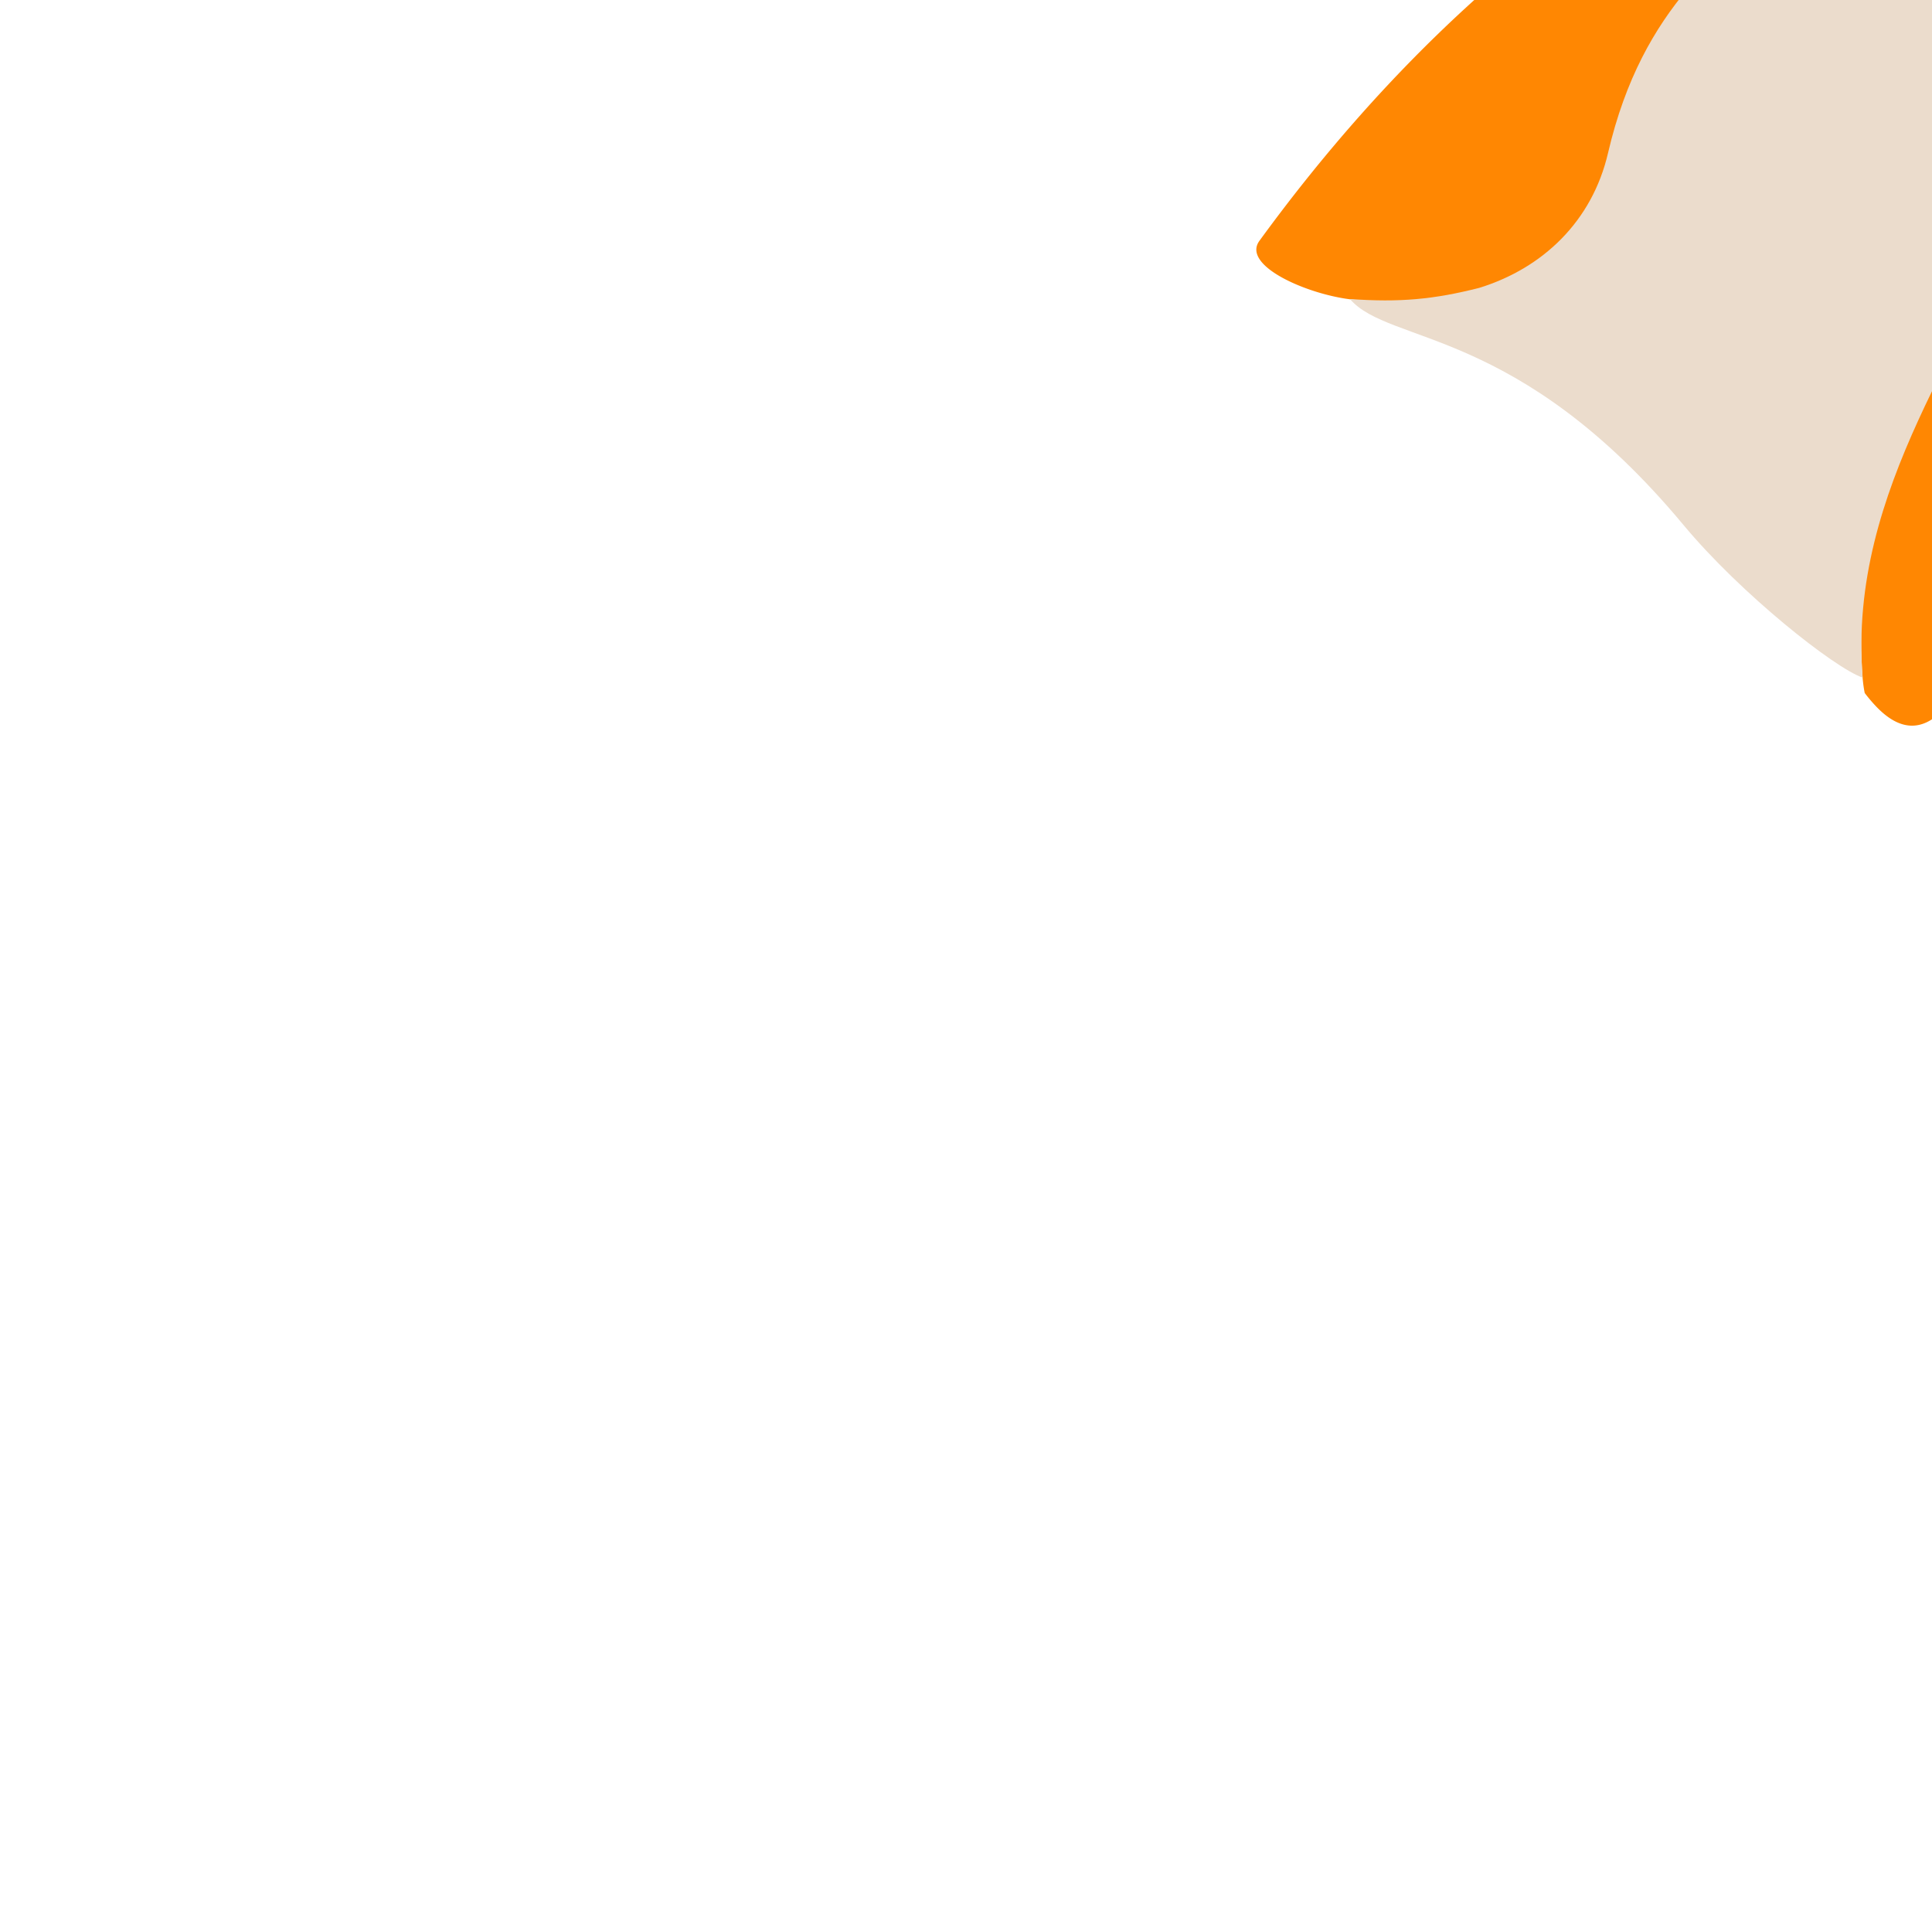 <svg xmlns="http://www.w3.org/2000/svg" width="128" xml:space="preserve" height="128">
  <path d="M131.934-17.341c-10.712 1.102-30.68 8.844-48.494 33.296-1.266 1.737 3.648 3.75 6.562 3.928 23.576 4.962 28.537-26.017 38.234-25.138-.969 18.941-5.148 31.212-4.924 48.372.037 1.026.063 1.986.231 2.797.232.306.482.603.75.885 3.305 3.472 5.694-.8 7.224-4.792a72.75 72.75 0 0 0 1.455-4.22c4.388-14.113 6.817-31.985 7.032-39.958.306-11.358 1.775-16.183-8.07-15.17z" style="display:inline;fill:#ff8702;replace:EARCOLOR;fill-opacity:1;stroke:none;stroke-linecap:butt;stroke-linejoin:miter;stroke-opacity:.45"/>
  <path d="M132.387-13.703c-3.96.04-10.726 3.307-13.873 6.408-4.197 4.135-9.667 7.508-11.98 17.44-1.051 4.51-4.31 7.618-8.516 8.923-3.015.77-5.298.979-8.582.743 2.62 3.057 11.102 1.756 22.107 14.98 3.784 4.547 9.987 9.46 11.863 10.104-1.02-12.63 7.375-22.35 10.408-31.45 1.95-5.846 3.122-21.658 1.55-25.64-.523-1.323-1.37-1.524-2.977-1.508z" style="display:inline;fill:#ebdccc;replace:EARFLUFF;fill-opacity:1;stroke:none;stroke-linecap:butt;stroke-linejoin:miter;stroke-opacity:1"/>
</svg>
